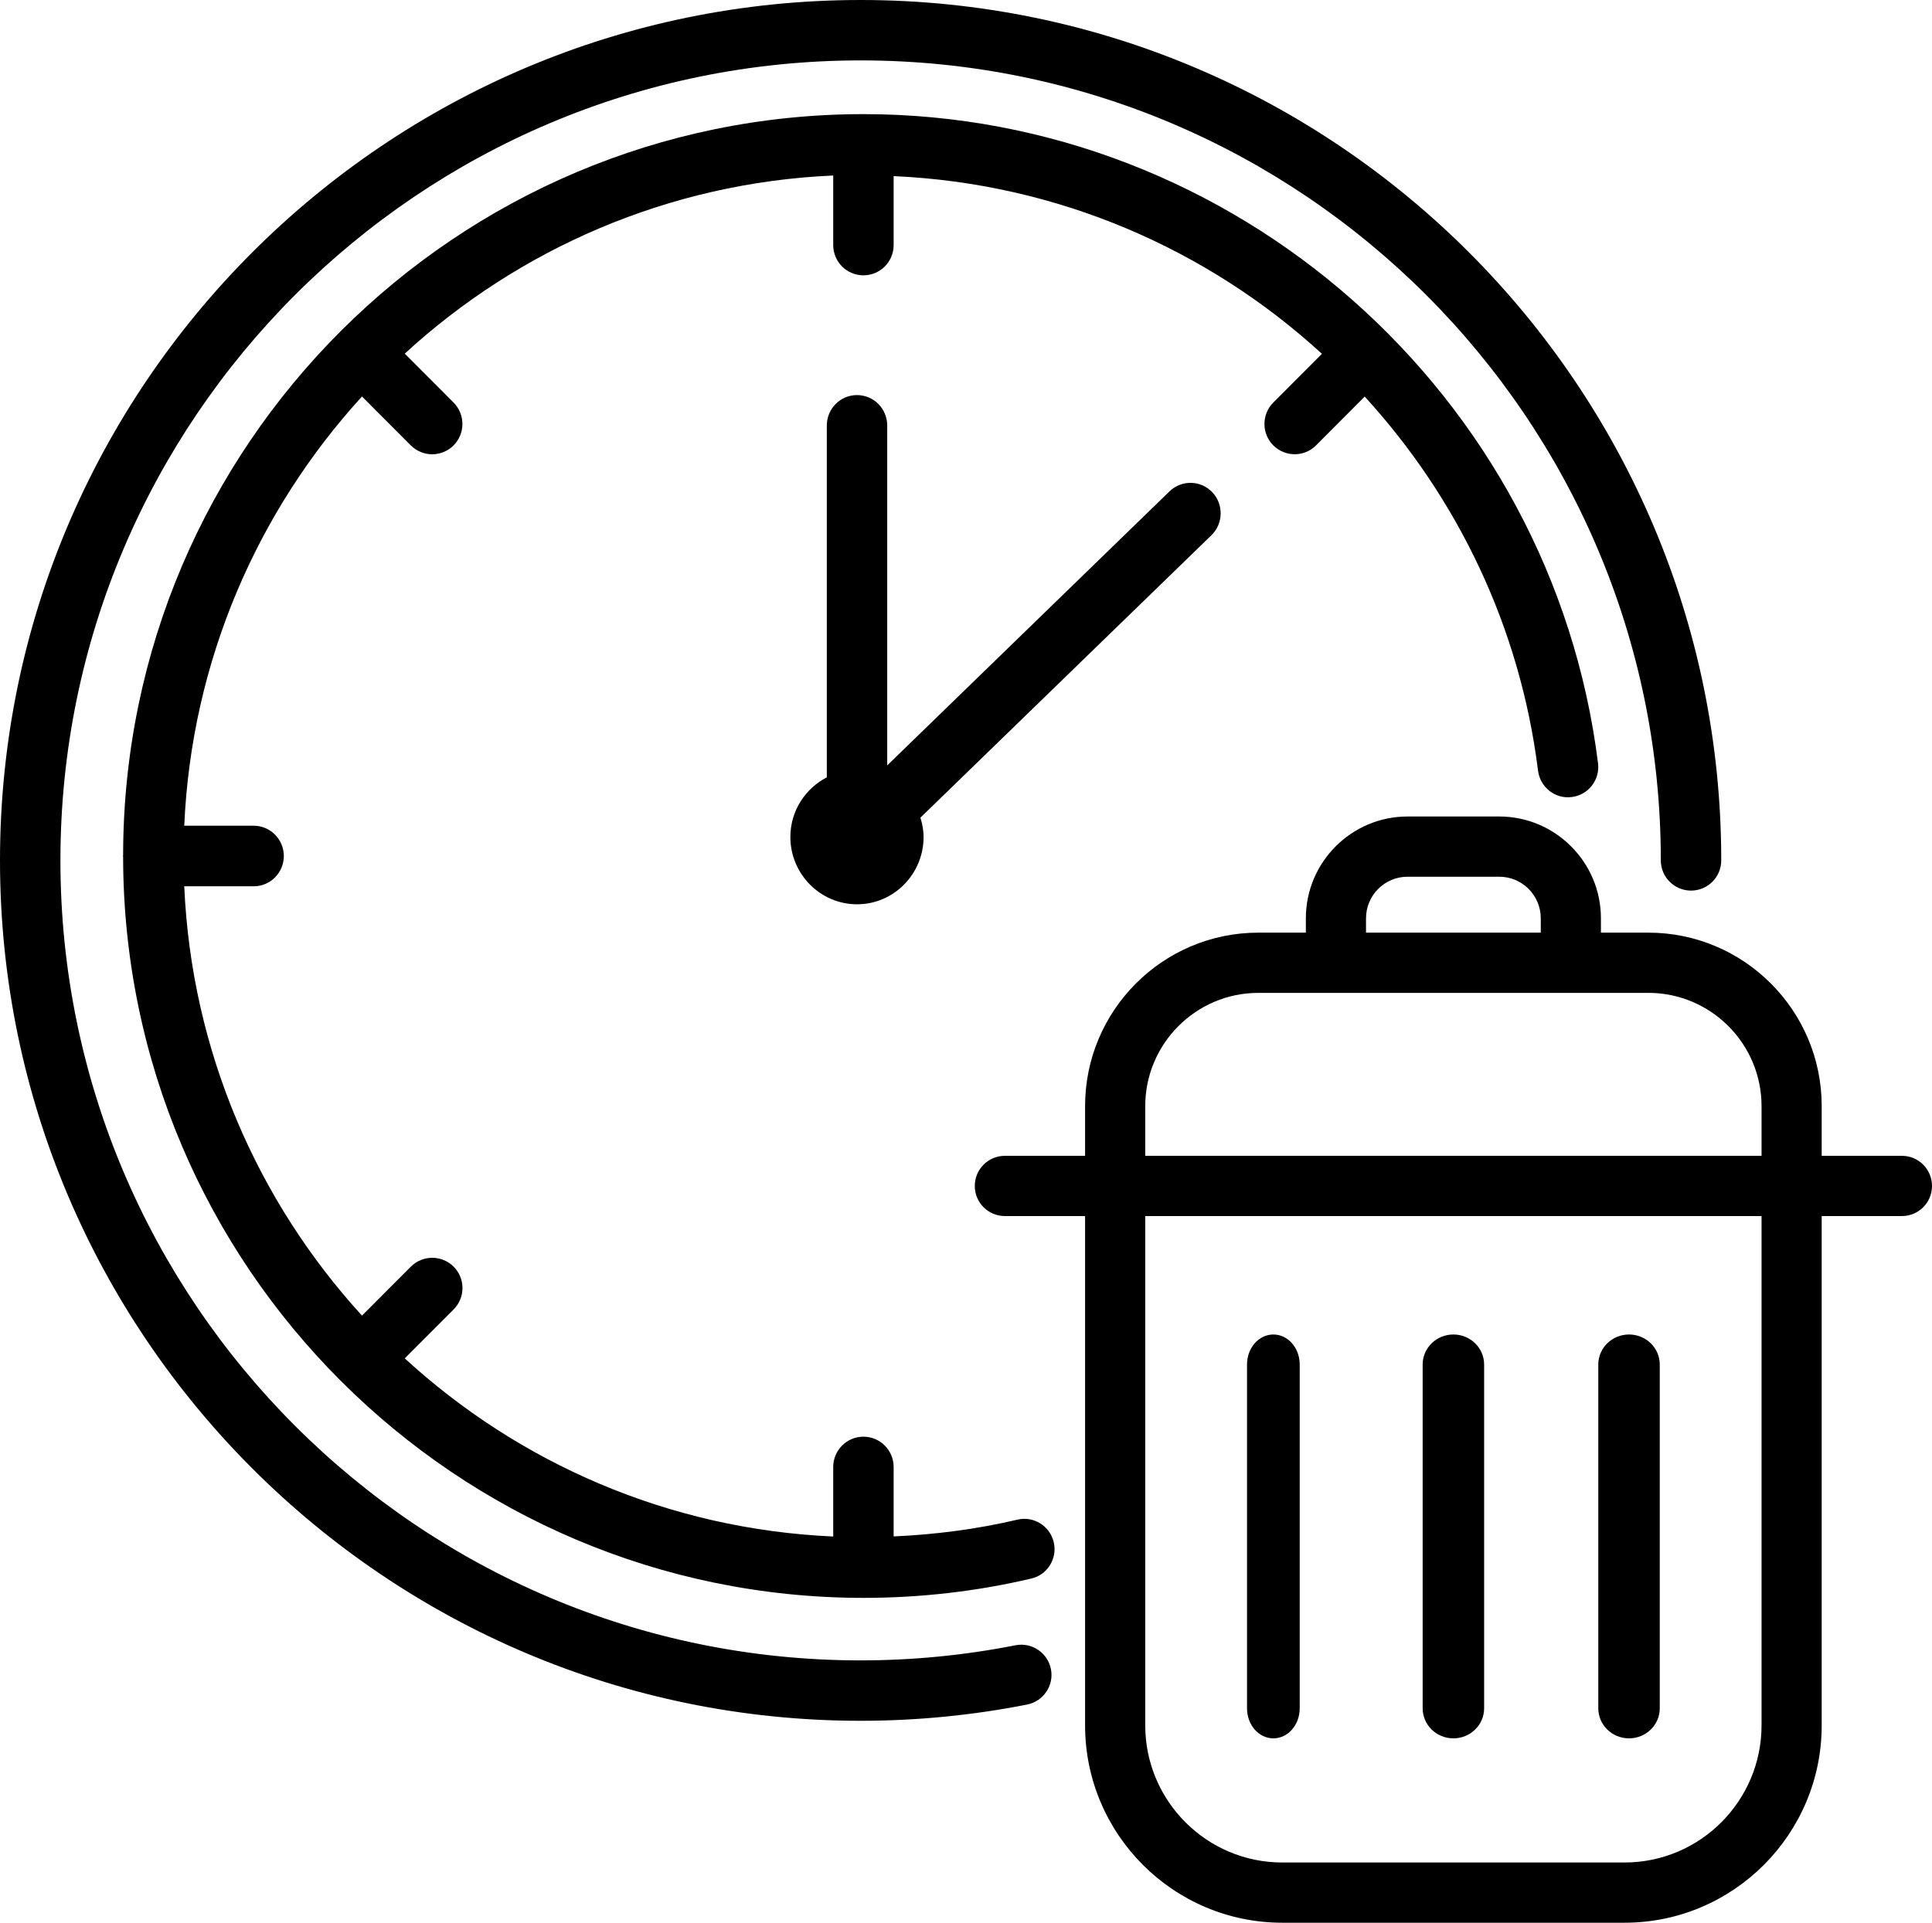 <svg xmlns="http://www.w3.org/2000/svg" xmlns:xlink="http://www.w3.org/1999/xlink" width="220" height="219" xml:space="preserve" overflow="hidden"><g transform="translate(-2090 -1099)"><path d="M2188 1295C2194.35 1295 2200.73 1294.38 2206.96 1293.15 2208.82 1292.78 2210.04 1290.97 2209.67 1289.11 2209.3 1287.24 2207.48 1286.03 2205.63 1286.4 2199.84 1287.54 2193.91 1288.12 2188 1288.12 2137.75 1288.12 2096.88 1247.25 2096.88 1197 2096.88 1146.75 2137.75 1105.88 2188 1105.88 2238.25 1105.88 2279.12 1146.75 2279.12 1197 2279.12 1198.9 2280.66 1200.44 2282.56 1200.44 2284.46 1200.44 2286 1198.9 2286 1197 2286 1142.96 2242.04 1099 2188 1099 2133.96 1099 2090 1142.96 2090 1197 2090 1251.04 2133.96 1295 2188 1295Z" fill-rule="evenodd"></path><path d="M2234.99 1149.73C2236.34 1151.07 2238.51 1151.08 2239.86 1149.73L2245.4 1144.17C2255.92 1155.67 2263.09 1170.35 2265.14 1186.79 2265.38 1188.67 2267.1 1190.04 2268.99 1189.78 2270.87 1189.55 2272.21 1187.82 2271.97 1185.93 2266.72 1143.89 2230.61 1112 2188.33 1112 2142.08 1112 2104.06 1149.64 2104.02 1196.43 2104.01 1196.45 2104 1196.48 2104 1196.5 2104 1196.53 2104.02 1196.55 2104.02 1196.58 2104.06 1243.29 2142.02 1280.98 2188.31 1281 2188.31 1281 2188.32 1281 2188.32 1281 2188.32 1281 2188.33 1281 2188.33 1281 2188.33 1281 2188.33 1281 2188.33 1281 2194.79 1281 2201.22 1280.26 2207.43 1278.8 2209.28 1278.37 2210.43 1276.51 2209.99 1274.66 2209.56 1272.81 2207.71 1271.65 2205.86 1272.09 2201.26 1273.17 2196.53 1273.79 2191.76 1274L2191.76 1266.09C2191.76 1264.19 2190.22 1262.64 2188.32 1262.64 2186.42 1262.64 2184.88 1264.19 2184.88 1266.09L2184.88 1274.01C2166.12 1273.18 2149.08 1265.64 2136.09 1253.72L2141.65 1248.15C2143 1246.8 2143 1244.62 2141.65 1243.27 2140.31 1241.93 2138.13 1241.93 2136.79 1243.27L2131.22 1248.85C2119.33 1235.83 2111.81 1218.75 2110.98 1199.95L2118.88 1199.95C2120.78 1199.95 2122.32 1198.41 2122.32 1196.5 2122.32 1194.6 2120.78 1193.05 2118.88 1193.05L2110.98 1193.05C2111.81 1174.26 2119.33 1157.18 2131.22 1144.16L2136.78 1149.73C2138.13 1151.08 2140.3 1151.08 2141.65 1149.73 2142.99 1148.38 2142.99 1146.2 2141.65 1144.85L2136.09 1139.28C2149.07 1127.36 2166.12 1119.82 2184.88 1118.99L2184.88 1126.91C2184.88 1128.82 2186.42 1130.36 2188.32 1130.36 2190.22 1130.36 2191.76 1128.82 2191.76 1126.91L2191.76 1119.06C2210.4 1119.89 2227.48 1127.34 2240.53 1139.3L2234.99 1144.85C2233.65 1146.2 2233.65 1148.38 2234.99 1149.73Z" fill-rule="evenodd"></path><path d="M2228.04 1155.06C2226.72 1153.68 2224.55 1153.64 2223.17 1154.97L2191.03 1186.18 2191.03 1147.47C2191.03 1145.55 2189.49 1144 2187.59 1144 2185.69 1144 2184.15 1145.55 2184.15 1147.47L2184.15 1187.54C2181.7 1188.81 2180 1191.36 2180 1194.33 2180 1198.56 2183.41 1202 2187.6 1202 2191.77 1202 2195.17 1198.56 2195.17 1194.33 2195.17 1193.56 2195.02 1192.83 2194.81 1192.13L2227.94 1159.97C2229.31 1158.64 2229.36 1156.44 2228.04 1155.06Z" fill-rule="evenodd"></path><path d="M2272.3 1205.23 2272.3 1203.6C2272.3 1197.2 2267.1 1192 2260.72 1192L2250.28 1192C2243.9 1192 2238.7 1197.2 2238.7 1203.6L2238.7 1205.23 2233.29 1205.23C2222.41 1205.23 2213.56 1214.09 2213.56 1224.99L2213.56 1230.65 2204.42 1230.65C2202.53 1230.65 2201 1232.19 2201 1234.08 2201 1235.98 2202.53 1237.51 2204.42 1237.51L2213.56 1237.51 2213.56 1295.52C2213.56 1307.92 2223.63 1318 2236.01 1318L2274.99 1318C2287.37 1318 2297.44 1307.92 2297.44 1295.52L2297.44 1237.51 2306.58 1237.51C2308.47 1237.51 2310 1235.98 2310 1234.08 2310 1232.19 2308.47 1230.65 2306.58 1230.65L2297.44 1230.65 2297.44 1224.99C2297.44 1214.09 2288.59 1205.23 2277.71 1205.23L2272.3 1205.23ZM2245.55 1203.6C2245.55 1200.98 2247.67 1198.86 2250.28 1198.86L2260.72 1198.86C2263.33 1198.86 2265.45 1200.98 2265.45 1203.6L2265.45 1205.23 2245.55 1205.23 2245.55 1203.6ZM2290.59 1295.52C2290.59 1304.13 2283.59 1311.14 2274.99 1311.14L2236.01 1311.14C2227.41 1311.14 2220.41 1304.13 2220.41 1295.52L2220.41 1237.51 2290.59 1237.51 2290.59 1295.52ZM2290.59 1224.99 2290.59 1230.65 2220.41 1230.65 2220.41 1224.99C2220.41 1217.88 2226.19 1212.09 2233.29 1212.09 2248.99 1212.09 2262.02 1212.09 2277.71 1212.09 2284.81 1212.09 2290.59 1217.88 2290.59 1224.99Z" fill-rule="evenodd"></path><path d="M2275.5 1297C2277.43 1297 2279 1295.47 2279 1293.58L2279 1254.42C2279 1252.53 2277.43 1251 2275.5 1251 2273.57 1251 2272 1252.53 2272 1254.42L2272 1293.58C2272 1295.47 2273.57 1297 2275.5 1297Z" fill-rule="evenodd"></path><path d="M2255.5 1297C2257.43 1297 2259 1295.47 2259 1293.58L2259 1254.42C2259 1252.53 2257.43 1251 2255.5 1251 2253.57 1251 2252 1252.53 2252 1254.42L2252 1293.58C2252 1295.47 2253.57 1297 2255.5 1297Z" fill-rule="evenodd"></path><path d="M2235 1297C2236.66 1297 2238 1295.47 2238 1293.58L2238 1254.42C2238 1252.53 2236.66 1251 2235 1251 2233.34 1251 2232 1252.53 2232 1254.42L2232 1293.58C2232 1295.47 2233.34 1297 2235 1297Z" fill-rule="evenodd"></path></g></svg>